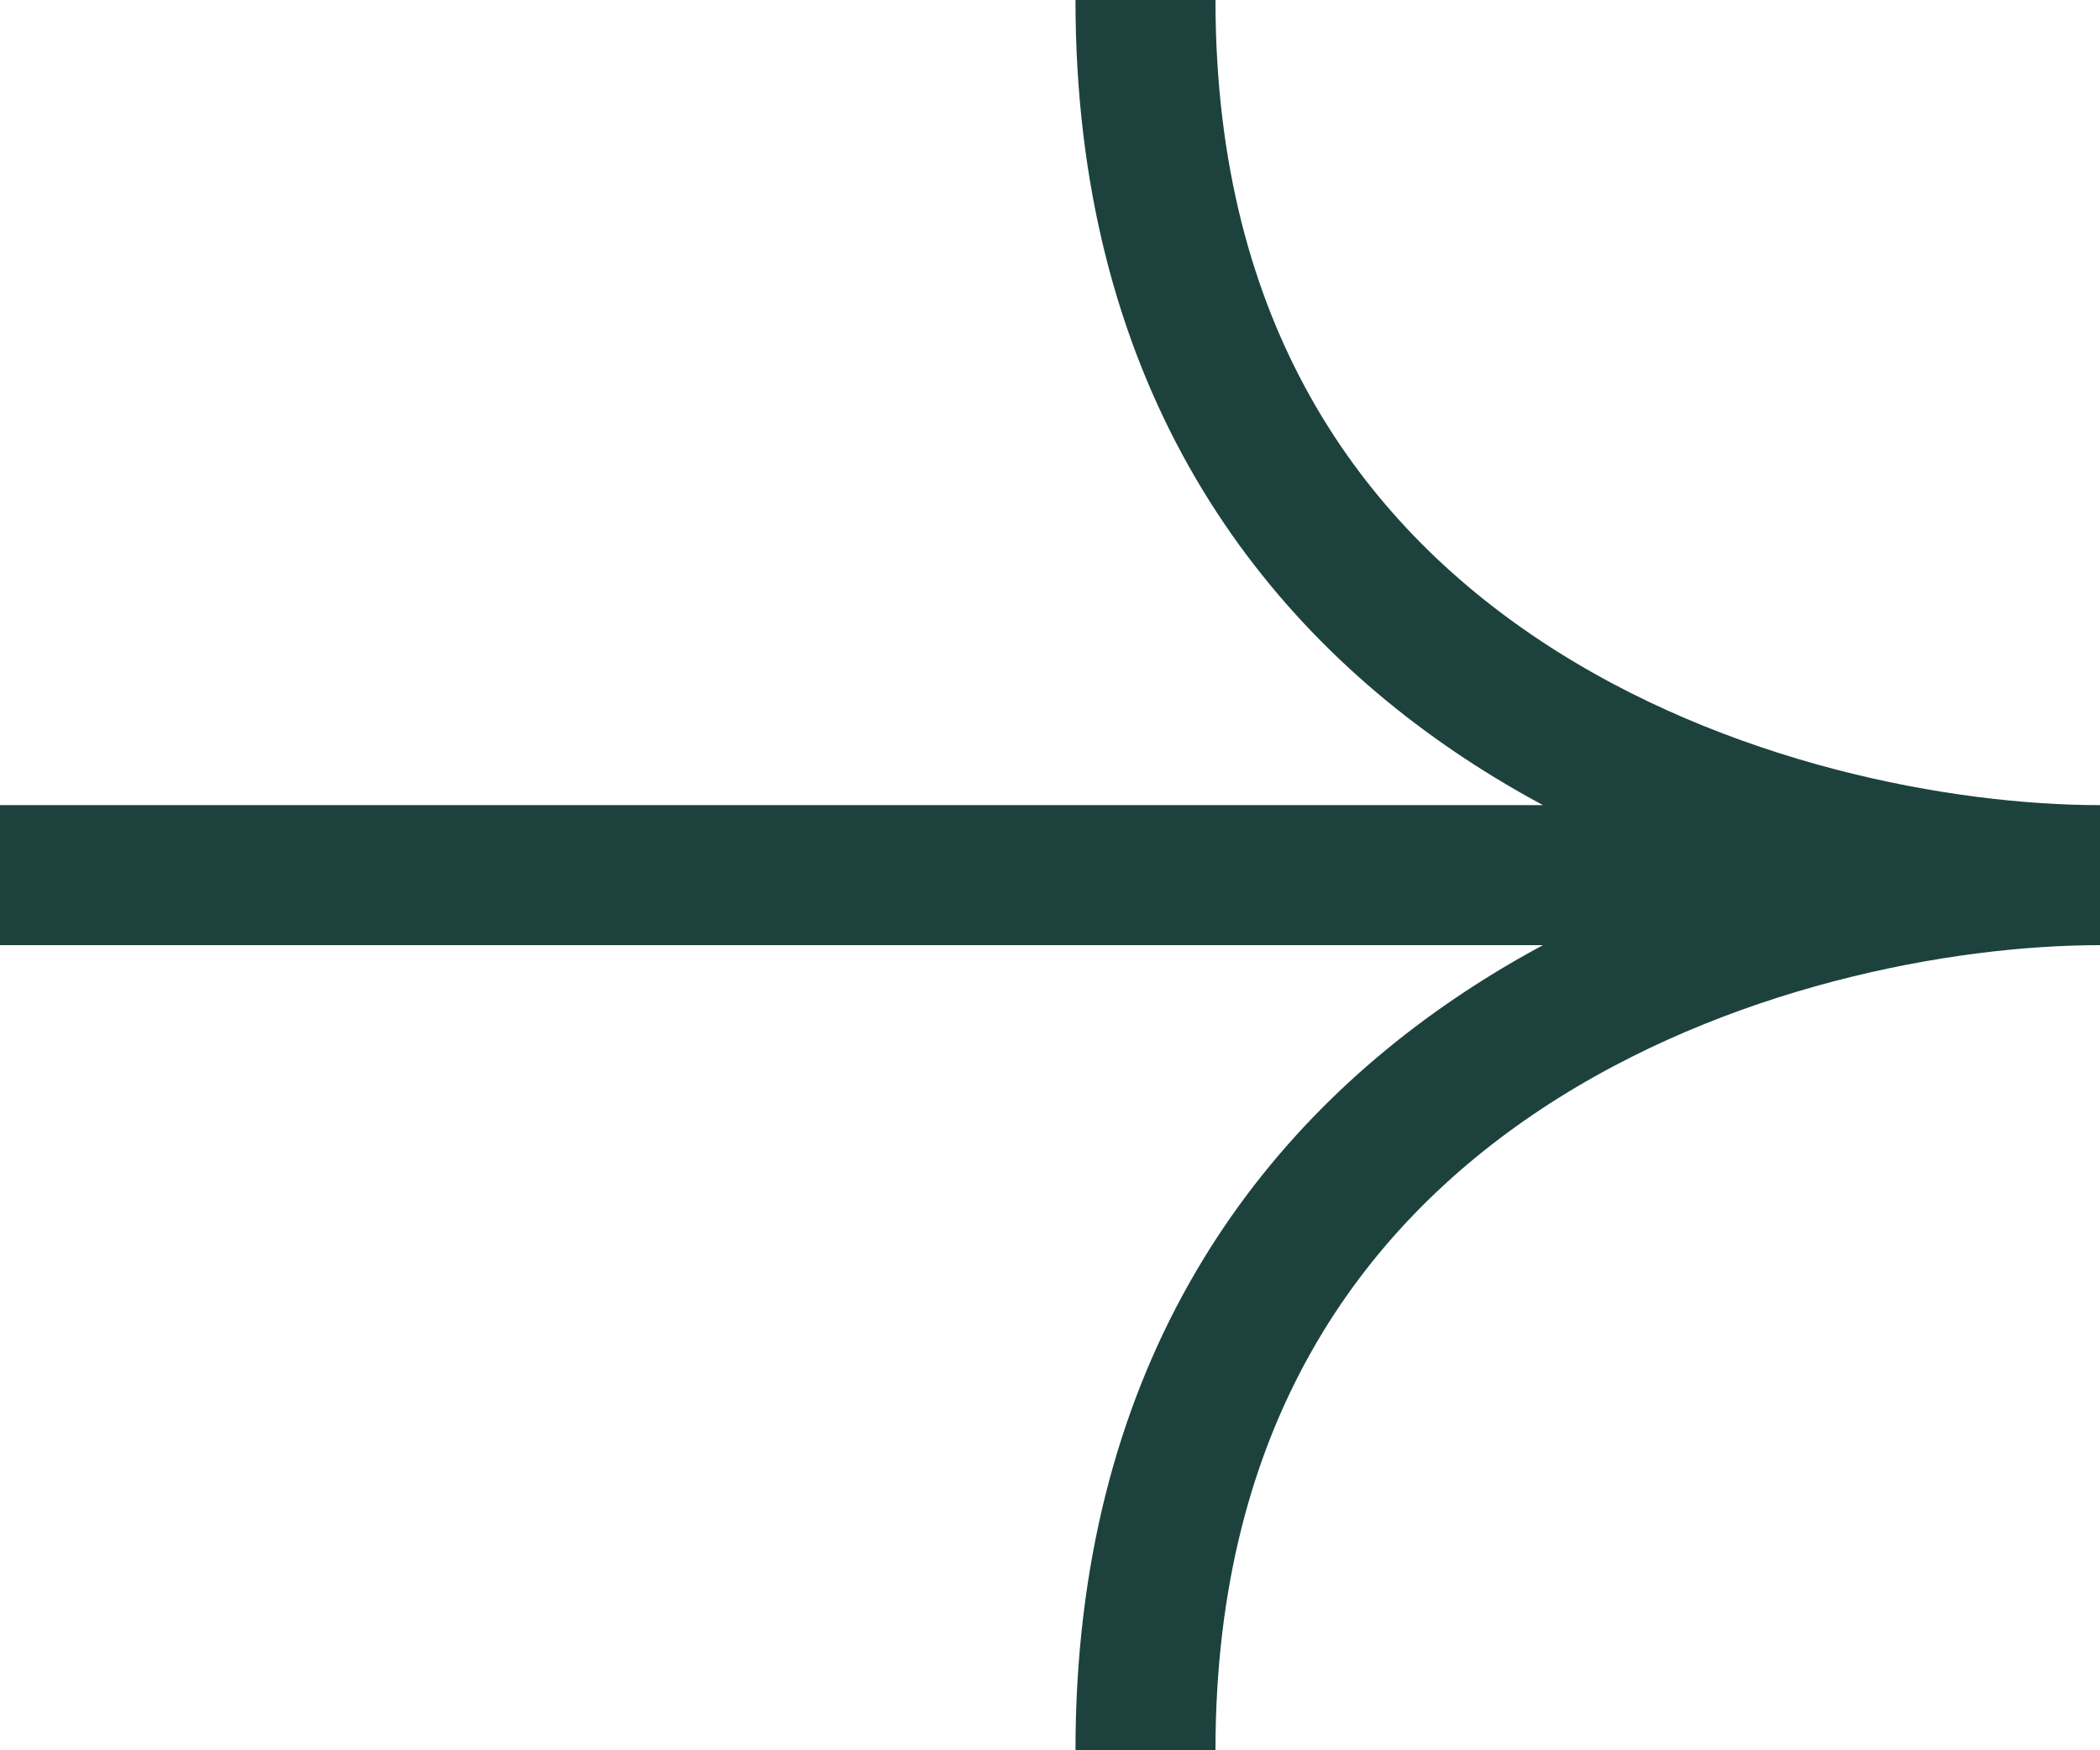 <svg width="30" height="25" viewBox="0 0 30 25" fill="none" xmlns="http://www.w3.org/2000/svg">
<path d="M0 12.5H30M30 12.5C25.454 12.5 16.364 10 16.364 0M30 12.5C25.454 12.5 16.364 15 16.364 25" stroke="#1D423E" stroke-width="2" stroke-linejoin="bevel"/>
</svg>
